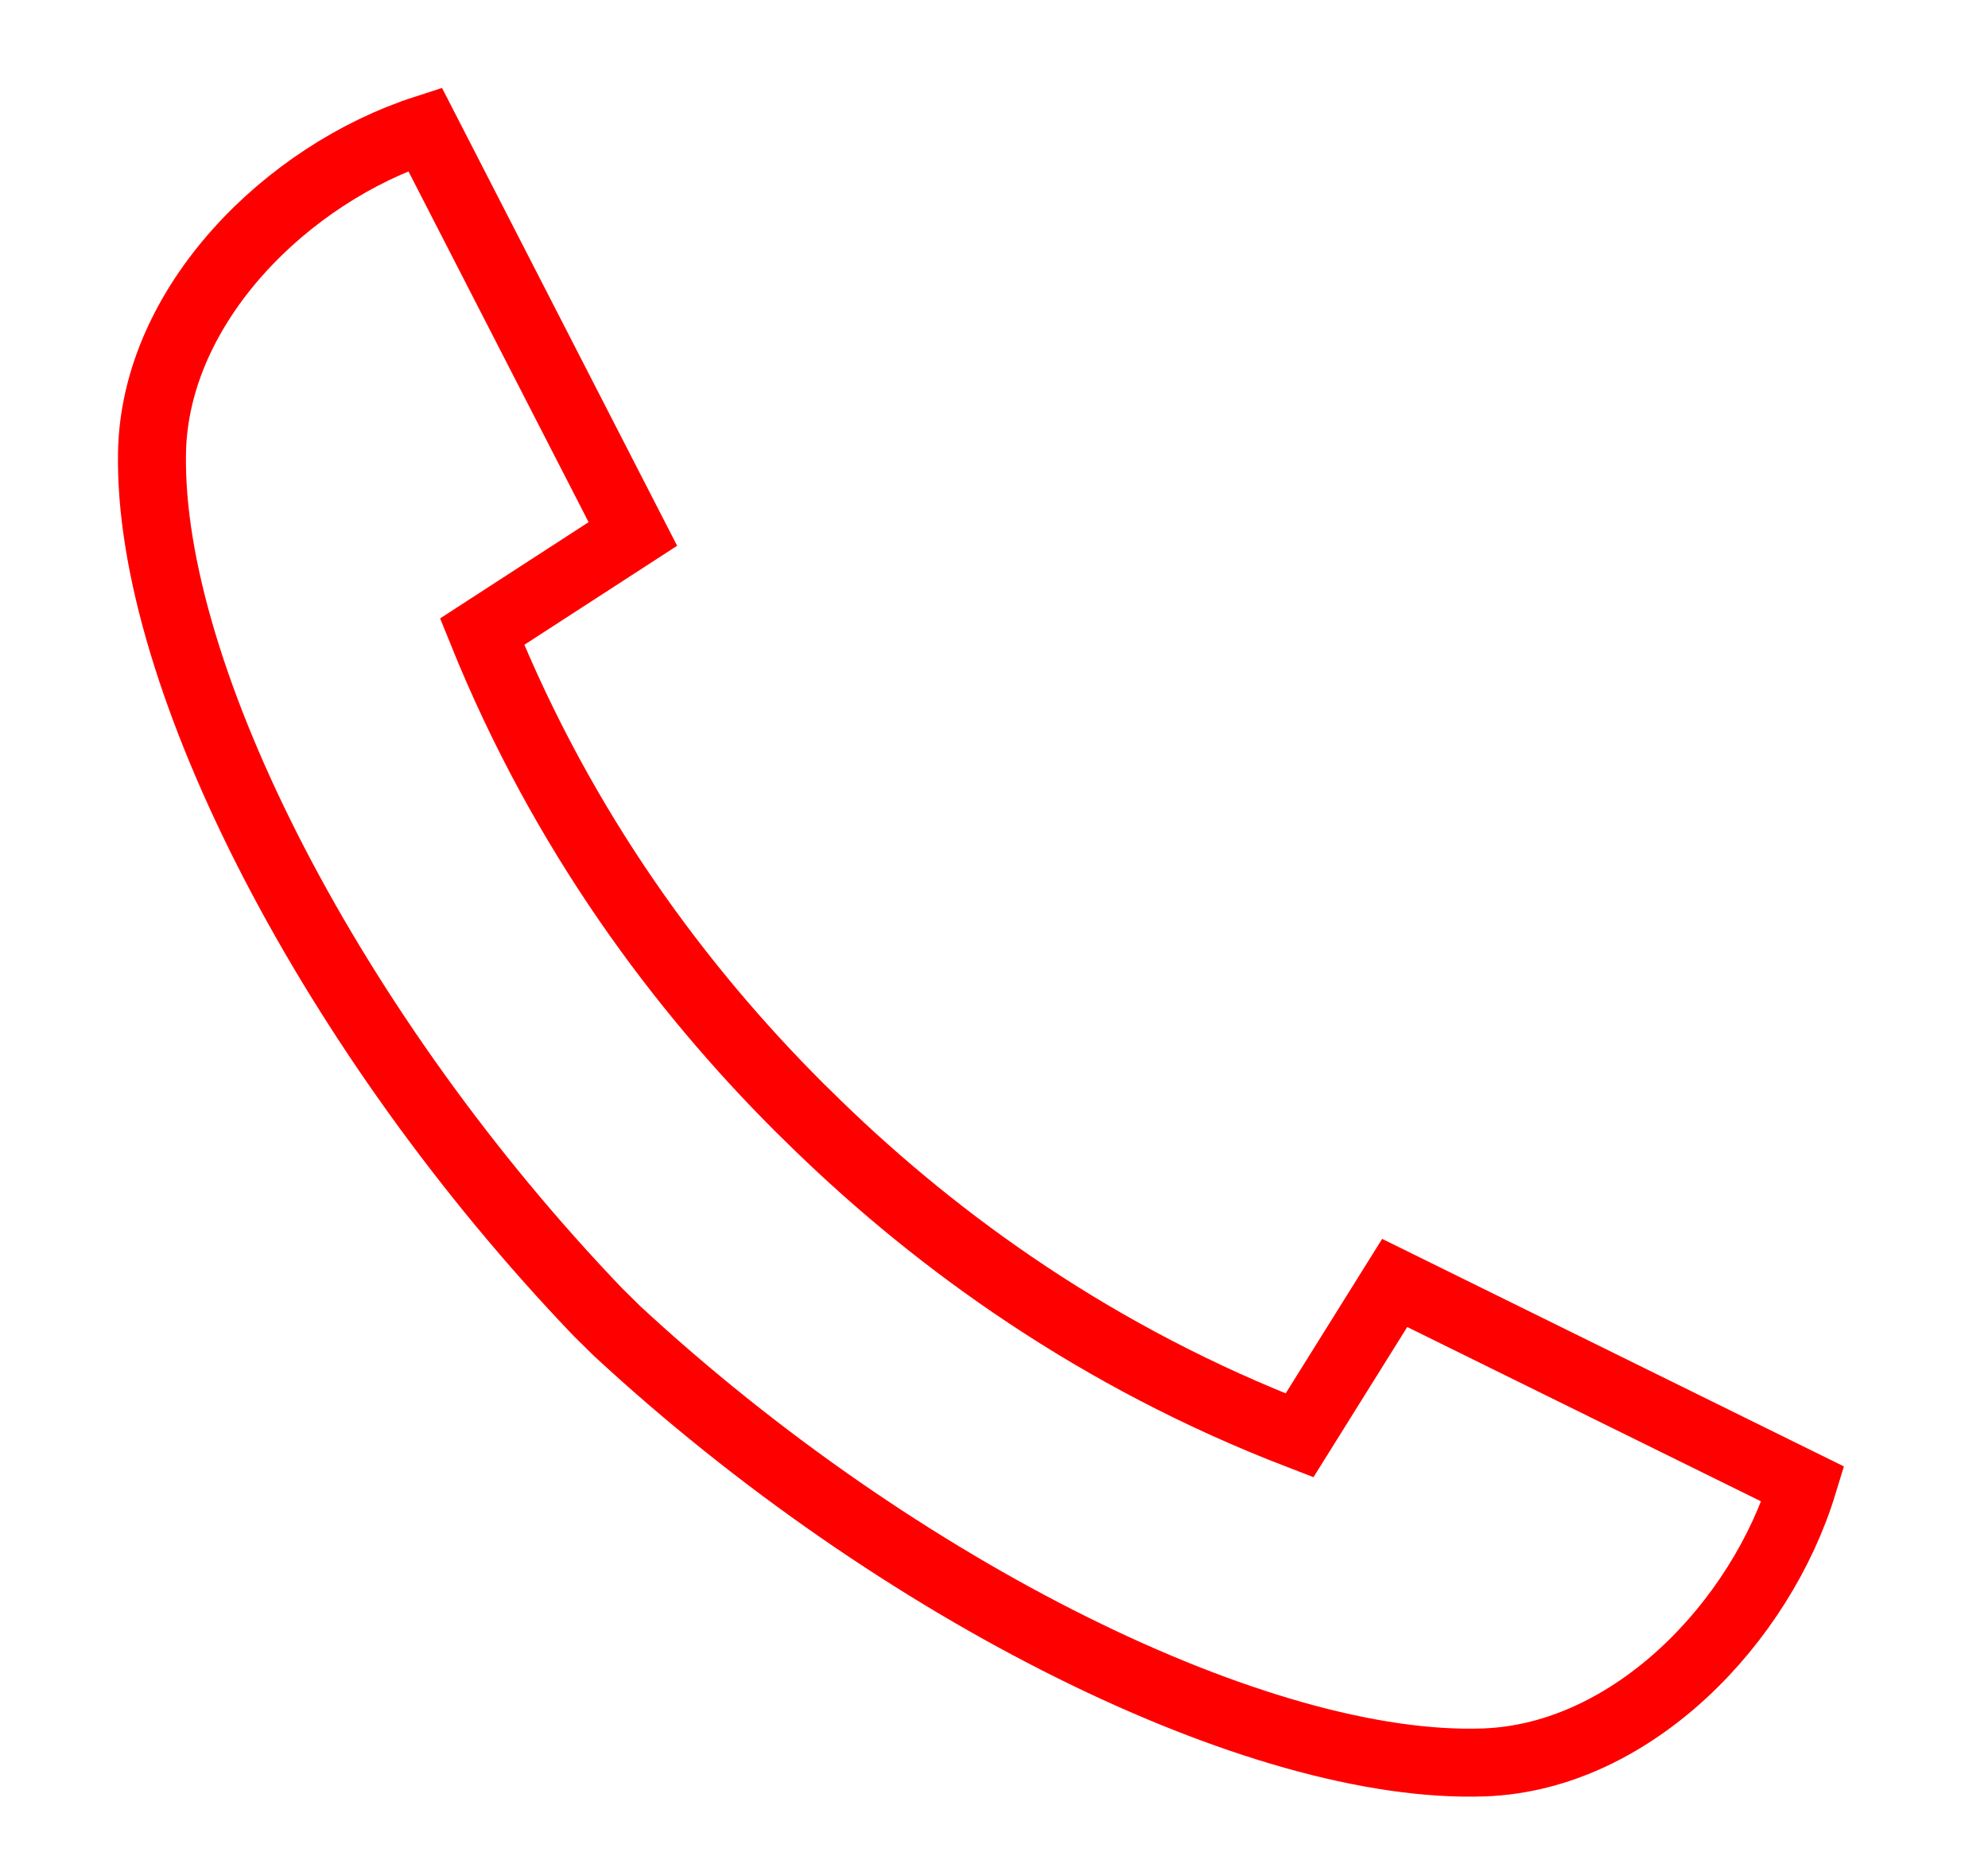 <?xml version="1.0" encoding="utf-8"?>
<!-- Generator: Adobe Illustrator 16.0.0, SVG Export Plug-In . SVG Version: 6.00 Build 0)  -->
<!DOCTYPE svg PUBLIC "-//W3C//DTD SVG 1.1//EN" "http://www.w3.org/Graphics/SVG/1.1/DTD/svg11.dtd">
<svg version="1.1" id="Calque_1" xmlns="http://www.w3.org/2000/svg" xmlns:xlink="http://www.w3.org/1999/xlink" x="0px" y="0px"
	 width="58.5px" height="54.5px" viewBox="0 0 58.5 54.5" enable-background="new 0 0 58.5 54.5" xml:space="preserve">
<path fill="none" stroke="#FF0000" stroke-width="2" stroke-miterlimit="10" d="M23.522,32.588c-3.482-3.477-6.942-8.074-9.335-14
	l4.436-2.875L12.506,3.801c-4.041,1.307-7.949,5.145-8.033,9.514c-0.126,6.602,5.324,17.16,13.122,25.297l0.565,0.557
	c8.271,7.66,18.917,12.932,25.516,12.693c4.366-0.158,8.139-4.129,9.379-8.189l-12.014-5.92l-2.801,4.486
	c-5.964-2.295-10.621-5.674-14.153-9.098L23.522,32.588z"/>
</svg>
